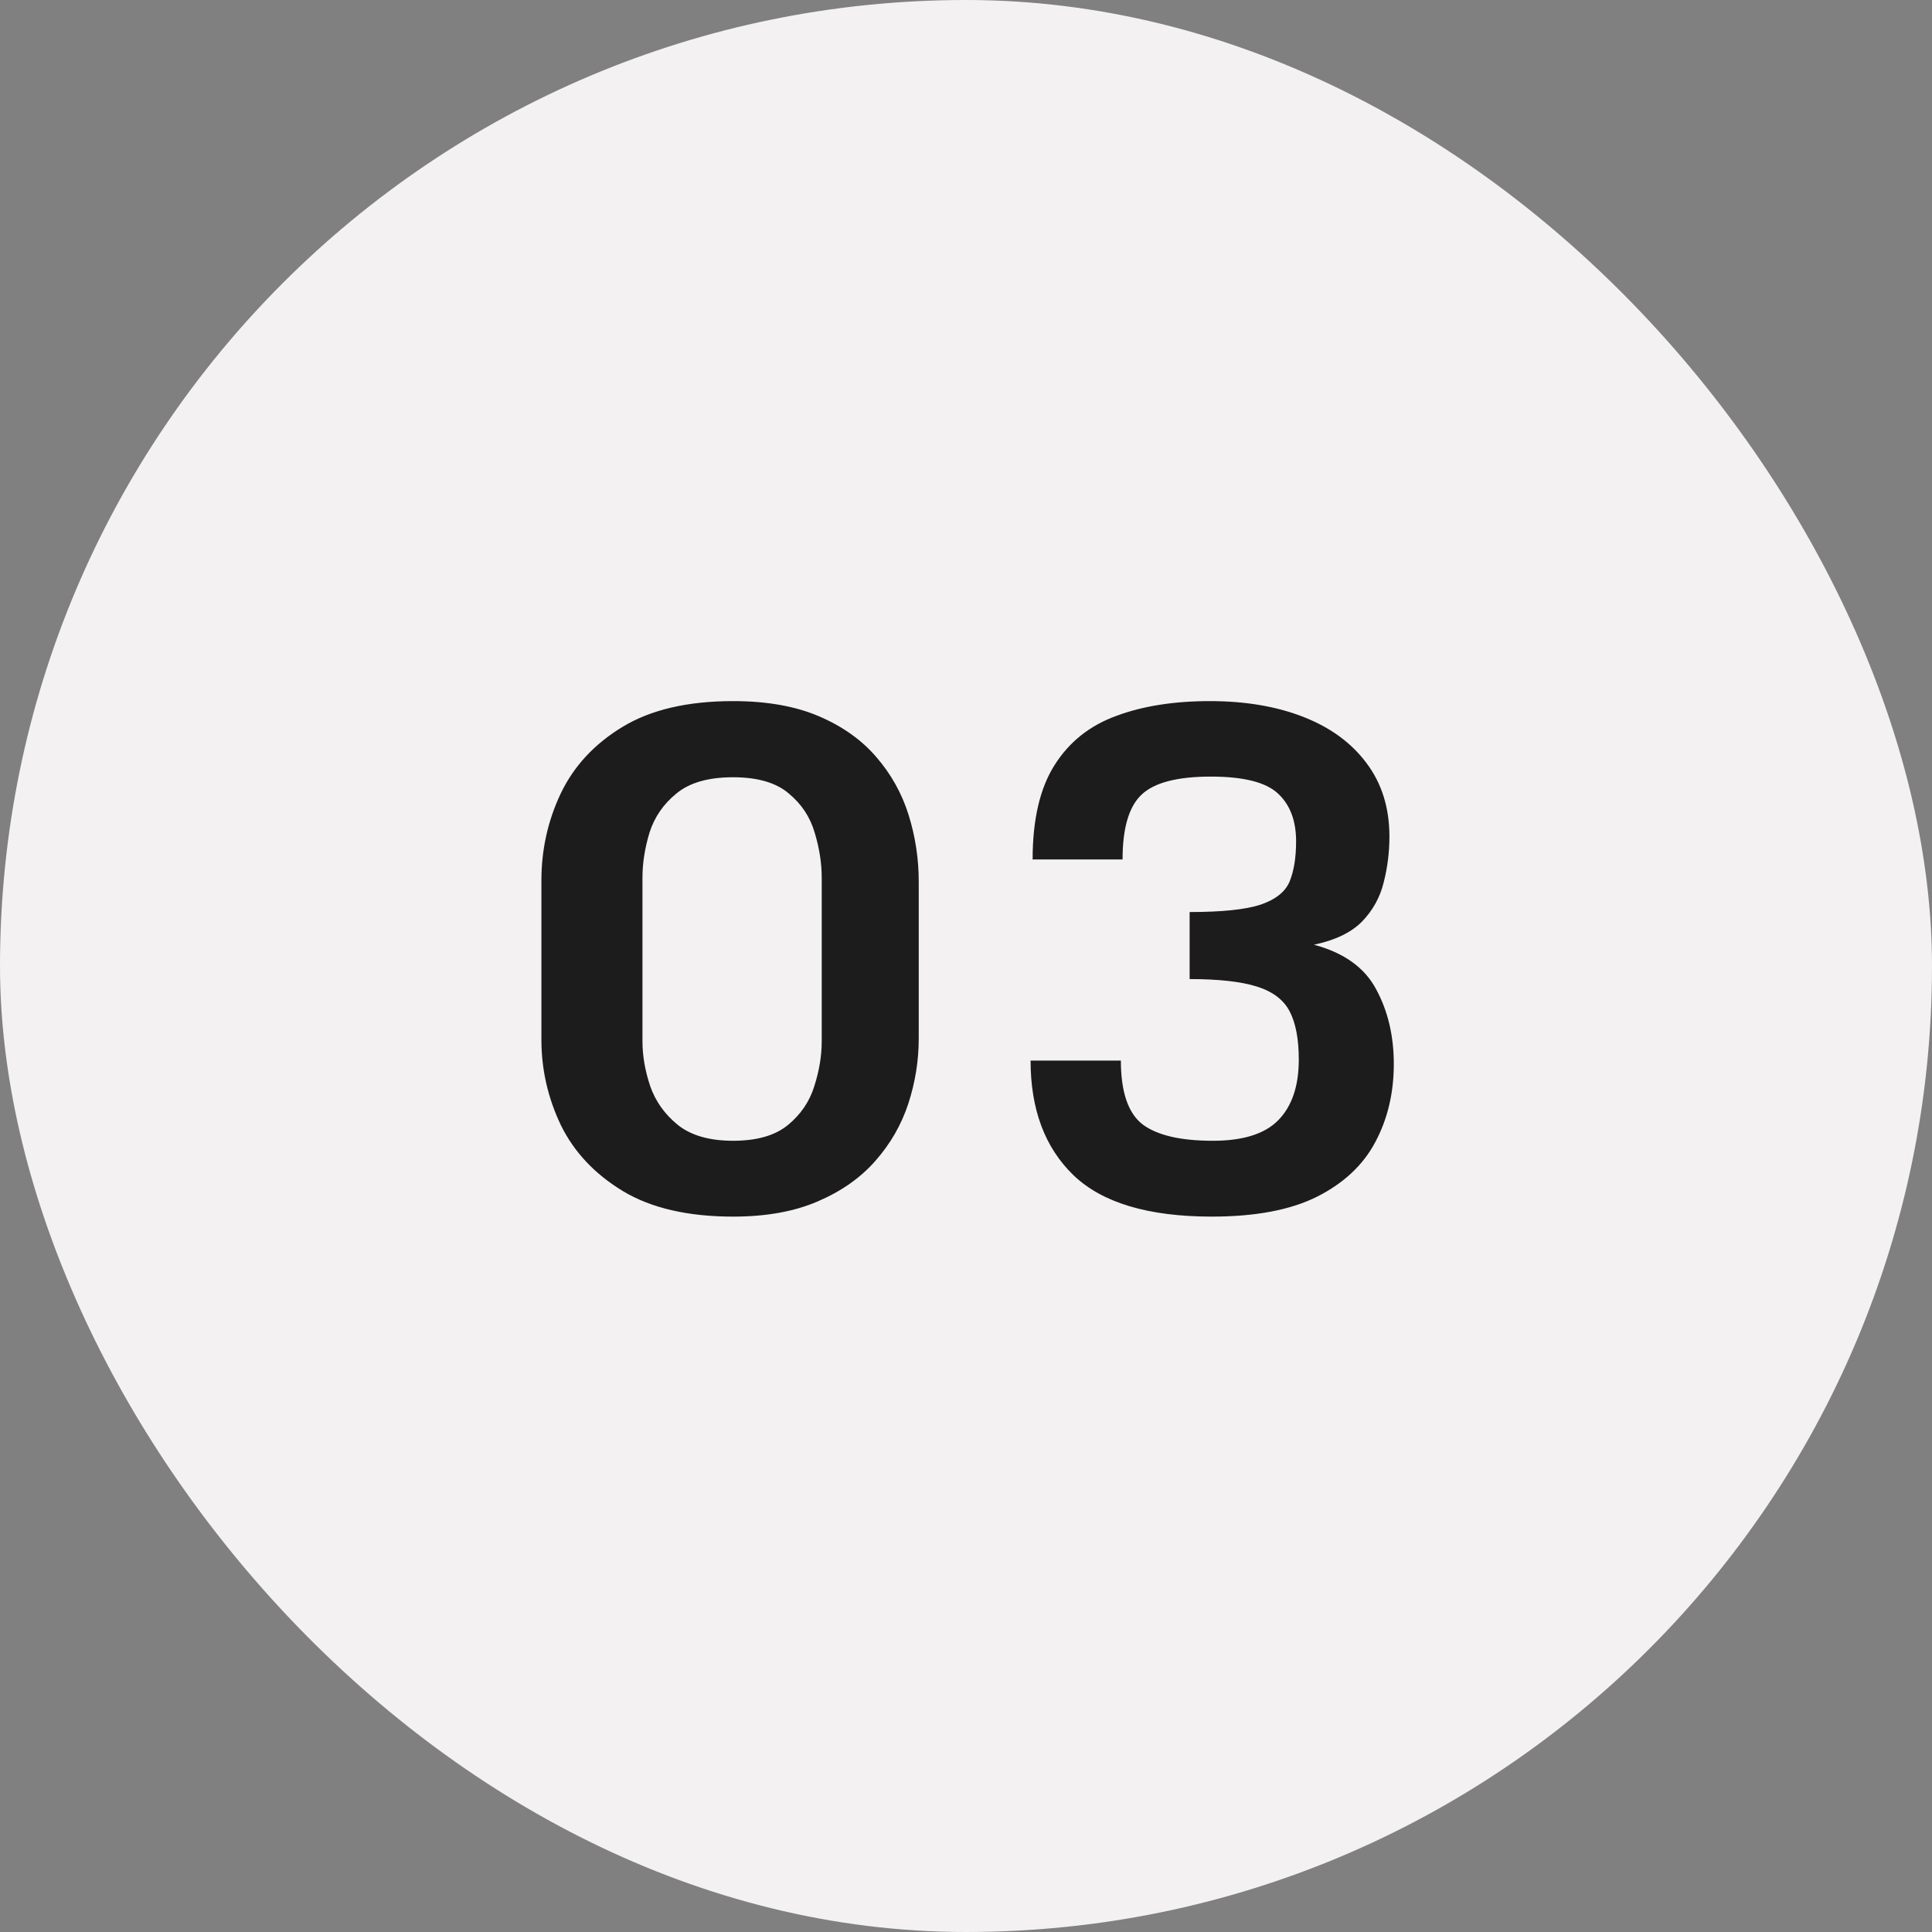 <svg xmlns="http://www.w3.org/2000/svg" width="56" height="56" viewBox="0 0 56 56" fill="none"><rect x="0" y="0" width="56" height="56" fill="#808080" stroke="none"/><rect width="56" height="56" rx="28" fill="#F3F1F1"></rect><path d="M21.249 35.264C19.947 35.264 18.886 35.02 18.066 34.531C17.245 34.036 16.643 33.398 16.259 32.617C15.882 31.829 15.693 31.003 15.693 30.137V25.518C15.693 24.632 15.878 23.796 16.249 23.008C16.627 22.213 17.223 21.569 18.036 21.074C18.857 20.573 19.928 20.322 21.249 20.322C22.226 20.322 23.056 20.469 23.739 20.762C24.423 21.055 24.977 21.449 25.4 21.943C25.829 22.438 26.142 22.998 26.337 23.623C26.532 24.248 26.63 24.893 26.63 25.557V30.098C26.63 30.742 26.529 31.374 26.327 31.992C26.126 32.604 25.807 33.158 25.37 33.652C24.941 34.141 24.384 34.531 23.701 34.824C23.023 35.117 22.206 35.264 21.249 35.264ZM21.249 33.066C21.939 33.066 22.47 32.913 22.841 32.607C23.212 32.301 23.466 31.927 23.603 31.484C23.746 31.035 23.818 30.602 23.818 30.186V25.439C23.818 25.016 23.749 24.58 23.613 24.131C23.482 23.682 23.232 23.304 22.861 22.998C22.496 22.686 21.959 22.529 21.249 22.529C20.533 22.529 19.986 22.686 19.609 22.998C19.231 23.304 18.971 23.682 18.827 24.131C18.691 24.58 18.622 25.016 18.622 25.439V30.186C18.622 30.602 18.697 31.035 18.847 31.484C19.003 31.927 19.27 32.301 19.648 32.607C20.032 32.913 20.566 33.066 21.249 33.066ZM35.126 35.264C33.284 35.264 31.946 34.863 31.113 34.062C30.286 33.262 29.872 32.155 29.872 30.742H32.489C32.489 31.647 32.698 32.262 33.114 32.588C33.538 32.907 34.218 33.066 35.156 33.066C36.028 33.066 36.66 32.868 37.05 32.471C37.447 32.067 37.646 31.481 37.646 30.713C37.646 30.12 37.558 29.655 37.382 29.316C37.206 28.978 36.887 28.737 36.425 28.594C35.969 28.451 35.322 28.379 34.482 28.379V26.436C35.419 26.436 36.106 26.364 36.542 26.221C36.978 26.071 37.258 25.846 37.382 25.547C37.506 25.241 37.568 24.854 37.568 24.385C37.568 23.786 37.392 23.324 37.04 22.998C36.689 22.672 36.041 22.51 35.097 22.51C34.12 22.51 33.45 22.686 33.085 23.037C32.721 23.382 32.538 24.007 32.538 24.912H29.931C29.931 23.76 30.142 22.848 30.566 22.178C30.989 21.507 31.585 21.032 32.353 20.752C33.121 20.465 34.026 20.322 35.068 20.322C36.096 20.322 37.001 20.475 37.782 20.781C38.564 21.087 39.172 21.533 39.609 22.119C40.051 22.705 40.273 23.415 40.273 24.248C40.273 24.704 40.217 25.146 40.107 25.576C40.003 26.006 39.794 26.384 39.482 26.709C39.169 27.028 38.704 27.253 38.085 27.383C38.958 27.617 39.56 28.05 39.892 28.682C40.23 29.307 40.4 30.026 40.4 30.84C40.4 31.68 40.221 32.435 39.863 33.105C39.511 33.77 38.948 34.297 38.173 34.688C37.405 35.072 36.389 35.264 35.126 35.264Z" fill="#1C1C1C"></path></svg>